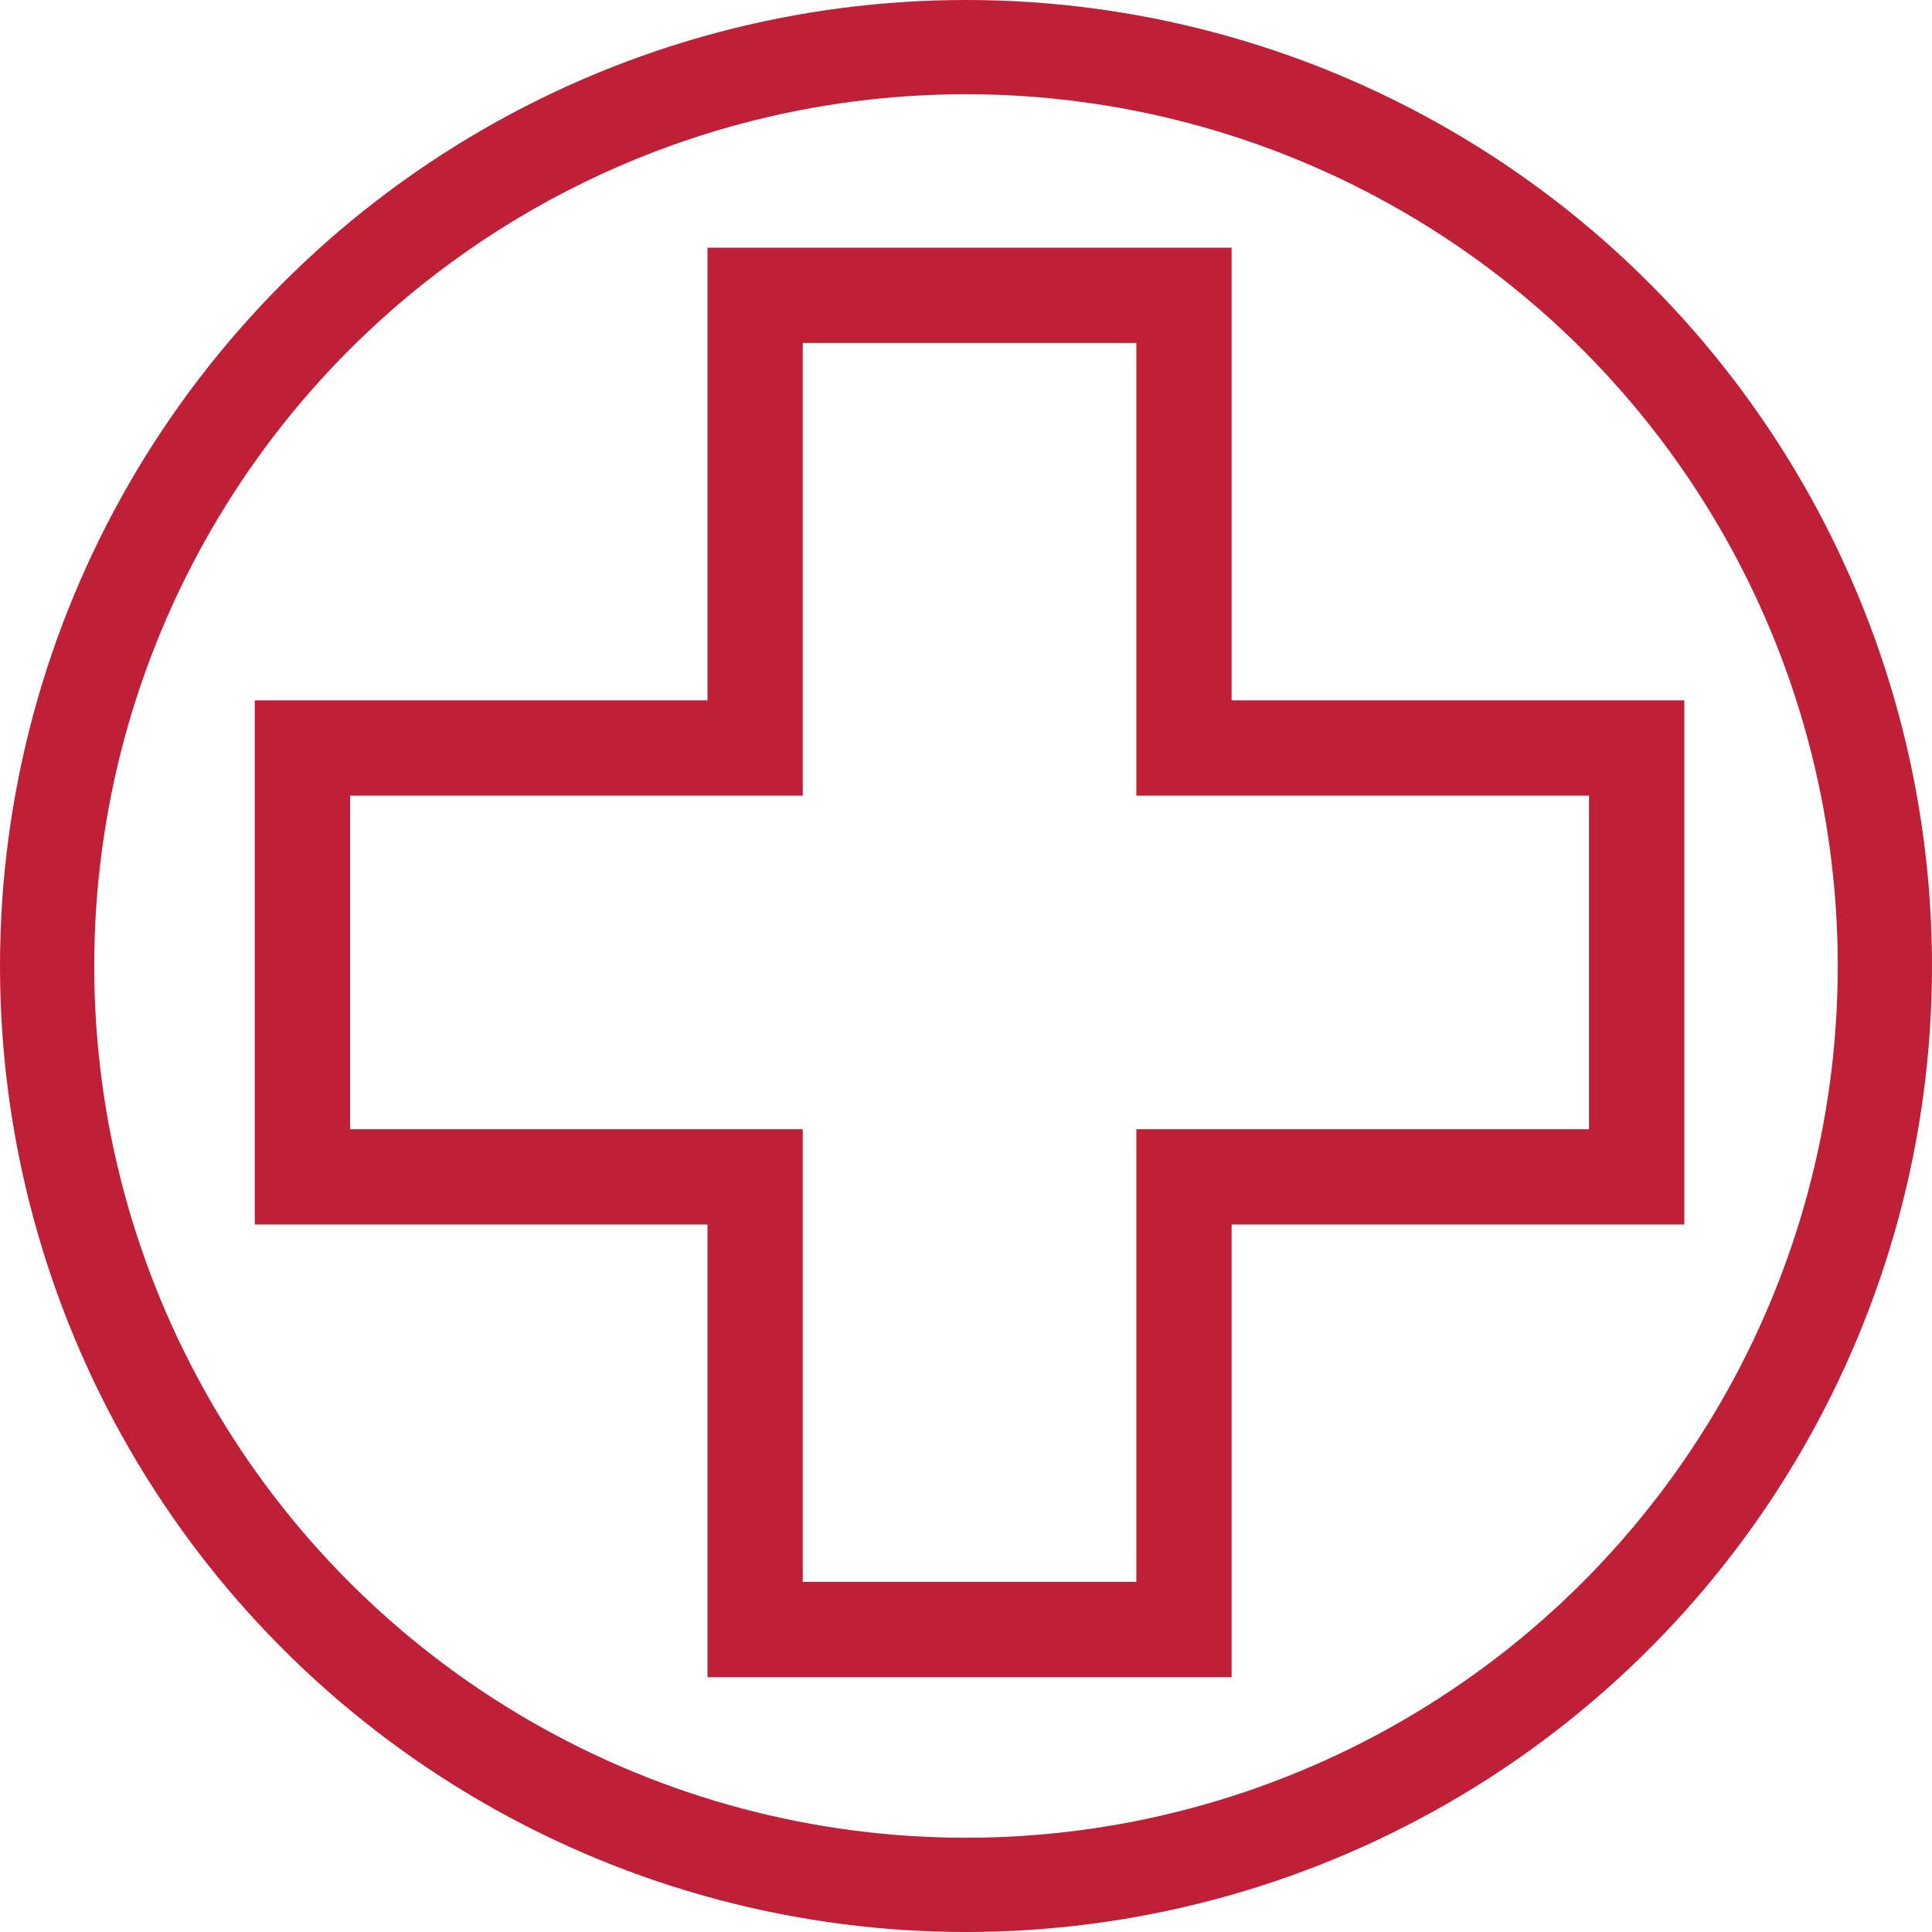 <?xml version="1.0" encoding="UTF-8"?> <svg xmlns="http://www.w3.org/2000/svg" width="41" height="41" viewBox="0 0 41 41" fill="none"> <path d="M26.137 5.256H15.014V14.863H5.407V25.986H15.014V35.593H26.137V25.986H35.744V14.863H26.137V5.256ZM33.721 16.885V23.964H24.115V33.57H17.036V23.964H7.429V16.885H17.036V7.278H24.115V16.885H33.721Z" fill="#BF1F37"></path> <circle cx="20.5" cy="20.5" r="19.5" stroke="#BF1F37" stroke-width="2"></circle> </svg> 